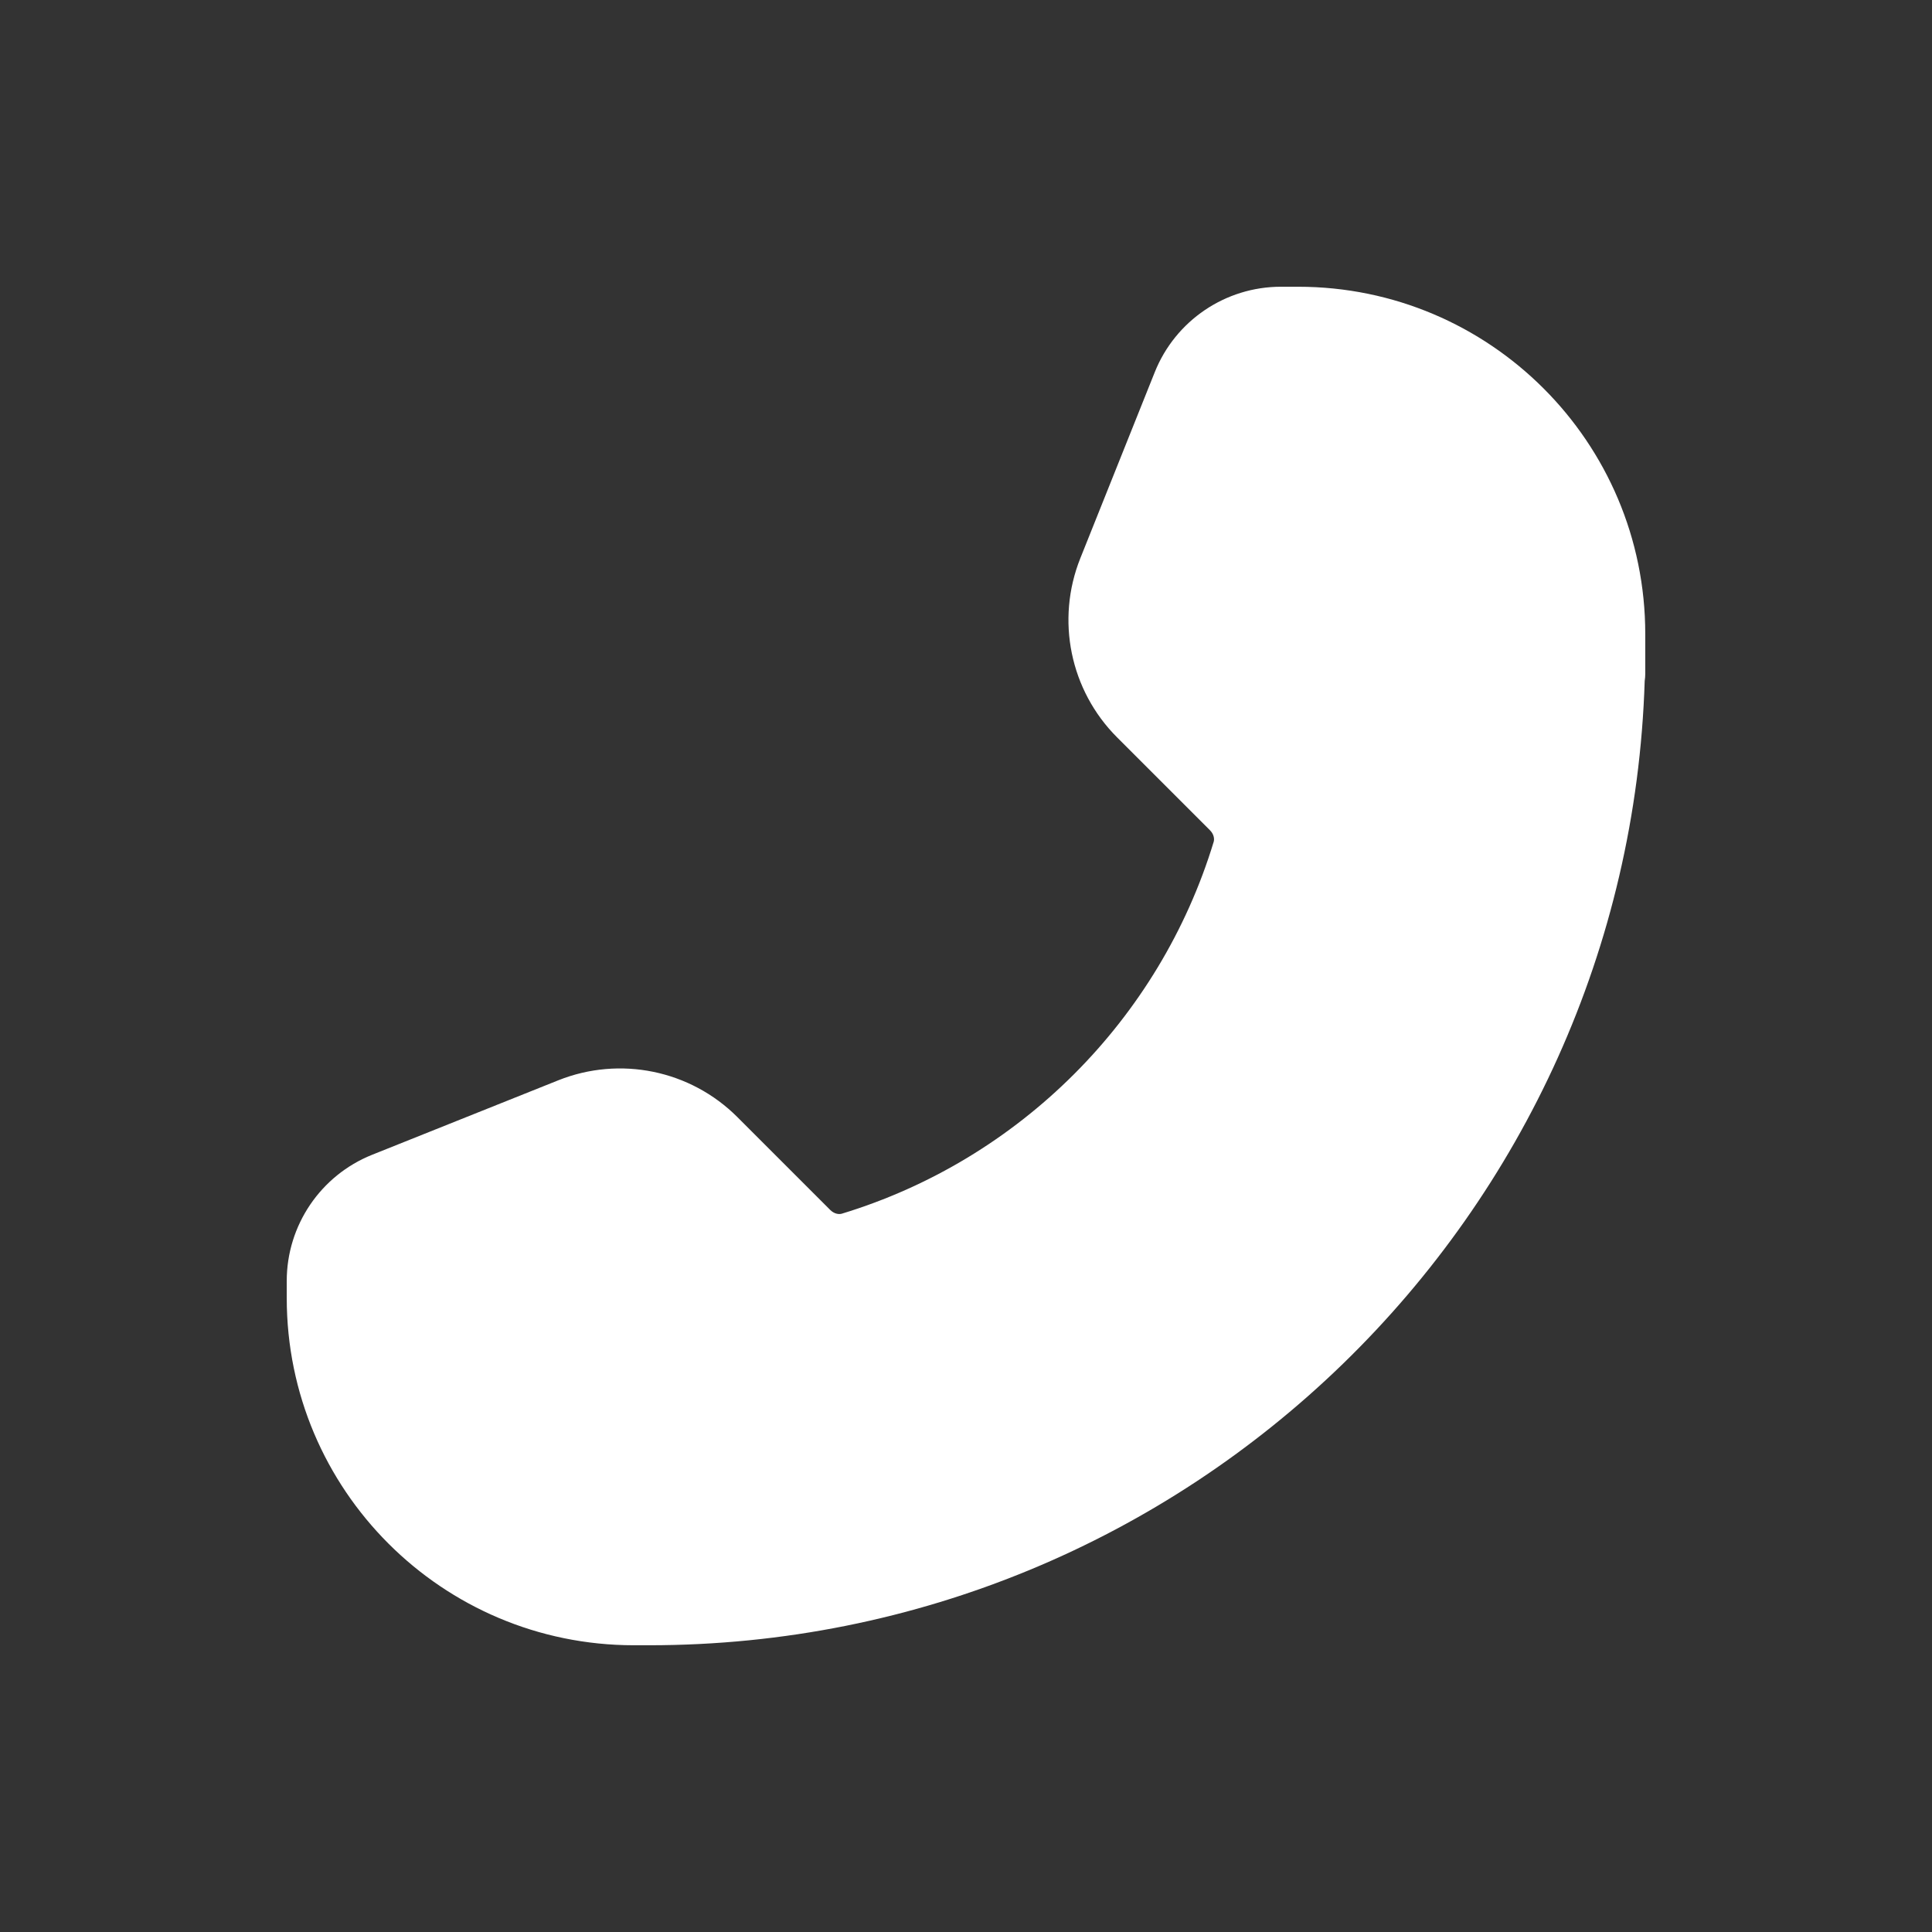 <svg width="24" height="24" viewBox="0 0 24 24" fill="none" xmlns="http://www.w3.org/2000/svg">
<rect x="0" y="0" width="24" height="24" fill="#333333" stroke="none"/>
<g clip-path="url(#clip0_4331_30898)">
<path fill-rule="evenodd" clip-rule="evenodd" d="M16.125 3.562C18.507 3.562 20.438 5.493 20.438 7.875V8.375C20.438 8.403 20.435 8.431 20.431 8.459C20.222 15.11 14.764 20.438 8.062 20.438H7.875C5.493 20.438 3.562 18.507 3.562 16.125V15.912C3.562 15.222 3.983 14.601 4.623 14.345L6.935 13.42C7.701 13.114 8.576 13.293 9.16 13.877L10.313 15.03C10.364 15.081 10.422 15.087 10.457 15.077C12.664 14.406 14.406 12.664 15.077 10.457C15.087 10.422 15.081 10.364 15.03 10.313L13.877 9.16C13.293 8.576 13.114 7.701 13.42 6.935L14.345 4.623C14.601 3.983 15.222 3.562 15.912 3.562H16.125Z" fill="white"/>
</g>
<defs>
<clipPath id="clip0_4331_30898">
<rect width="18" height="18" fill="white" transform="translate(3 3)"/>
</clipPath>
</defs>
</svg>
